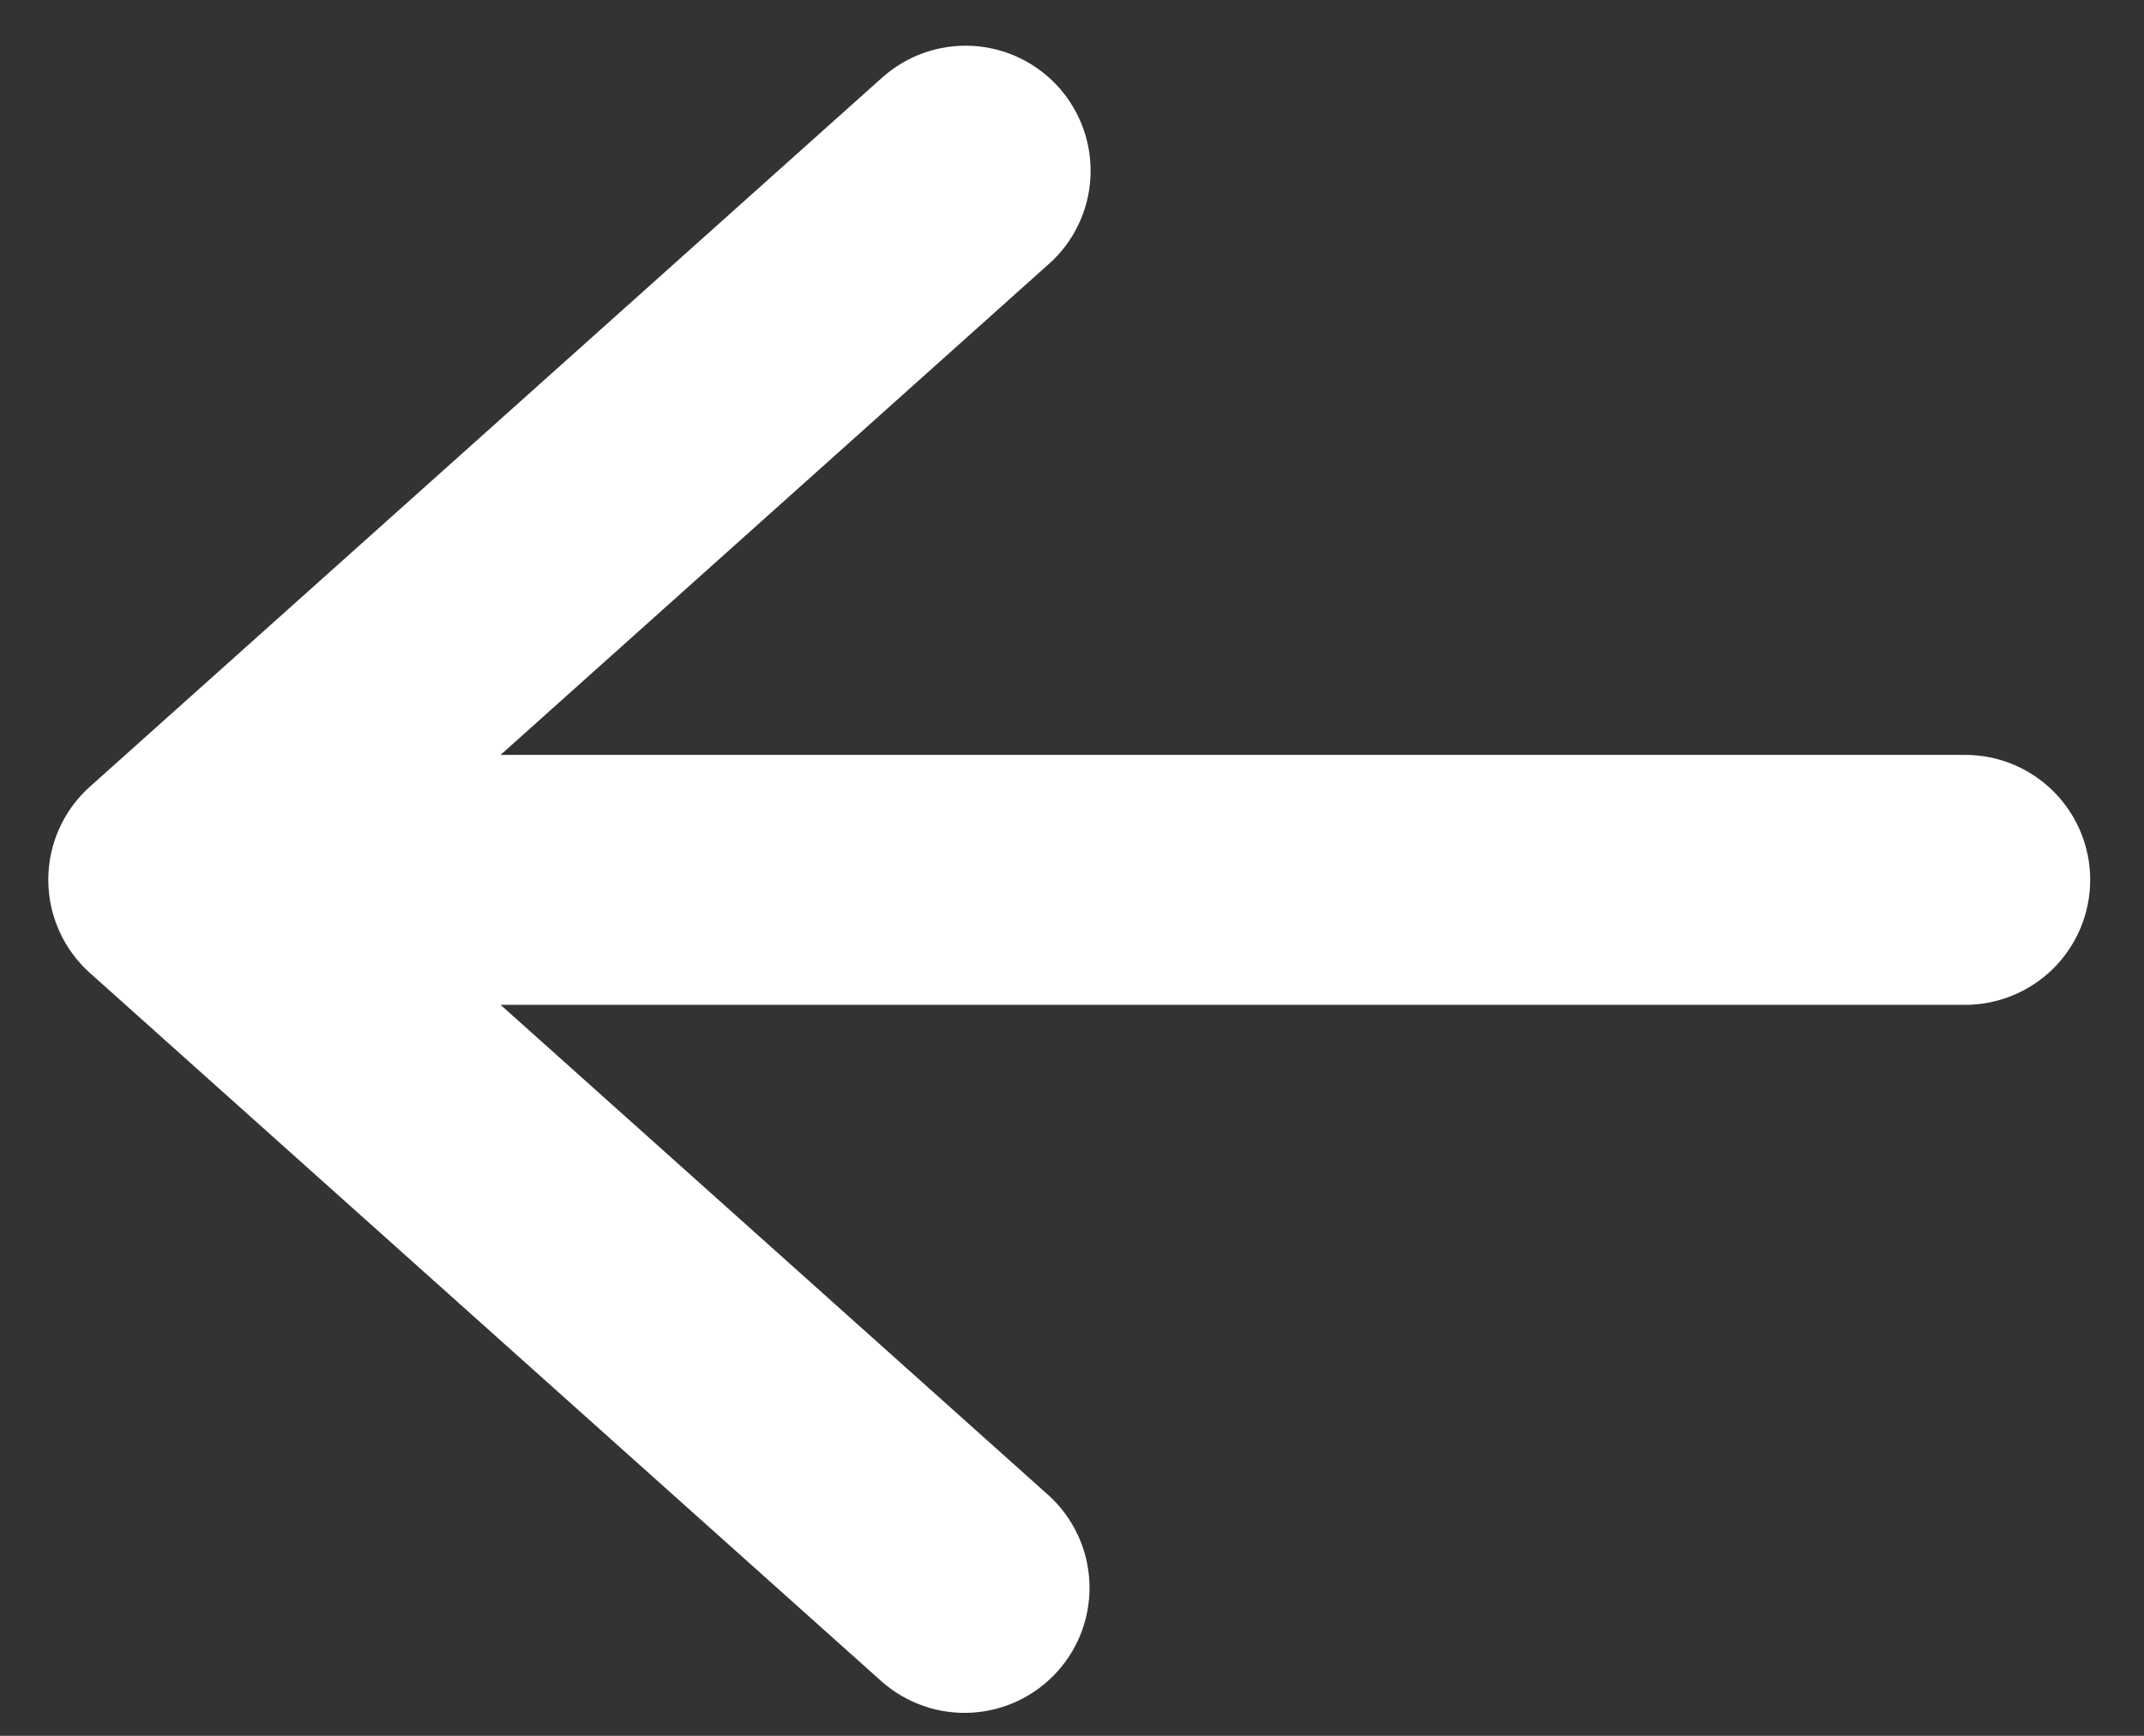 <svg width="21" height="17" viewBox="0 0 21 17" fill="none" xmlns="http://www.w3.org/2000/svg">
<rect x="0" y="0" width="21" height="17" fill="#333333" stroke="none"/>
<path d="M20.473 8.617C20.473 8.942 20.344 9.253 20.114 9.483C19.884 9.712 19.573 9.841 19.248 9.841L4.903 9.841L10.269 14.643C10.509 14.86 10.653 15.163 10.67 15.486C10.687 15.809 10.576 16.126 10.36 16.367C10.144 16.608 9.842 16.754 9.519 16.773C9.196 16.792 8.879 16.682 8.636 16.468L0.882 9.53C0.753 9.415 0.65 9.274 0.58 9.117C0.509 8.959 0.473 8.789 0.473 8.616C0.473 8.444 0.509 8.273 0.58 8.116C0.65 7.958 0.753 7.818 0.882 7.703L8.636 0.764C8.756 0.656 8.896 0.572 9.048 0.518C9.2 0.464 9.361 0.441 9.523 0.449C9.684 0.458 9.842 0.498 9.987 0.568C10.133 0.638 10.263 0.736 10.371 0.856C10.478 0.976 10.561 1.117 10.614 1.269C10.667 1.421 10.69 1.583 10.68 1.744C10.671 1.905 10.63 2.063 10.559 2.208C10.489 2.353 10.39 2.483 10.269 2.589L4.903 7.393L19.248 7.393C19.573 7.393 19.884 7.522 20.114 7.751C20.344 7.981 20.473 8.292 20.473 8.617Z" fill="white"/>
</svg>
